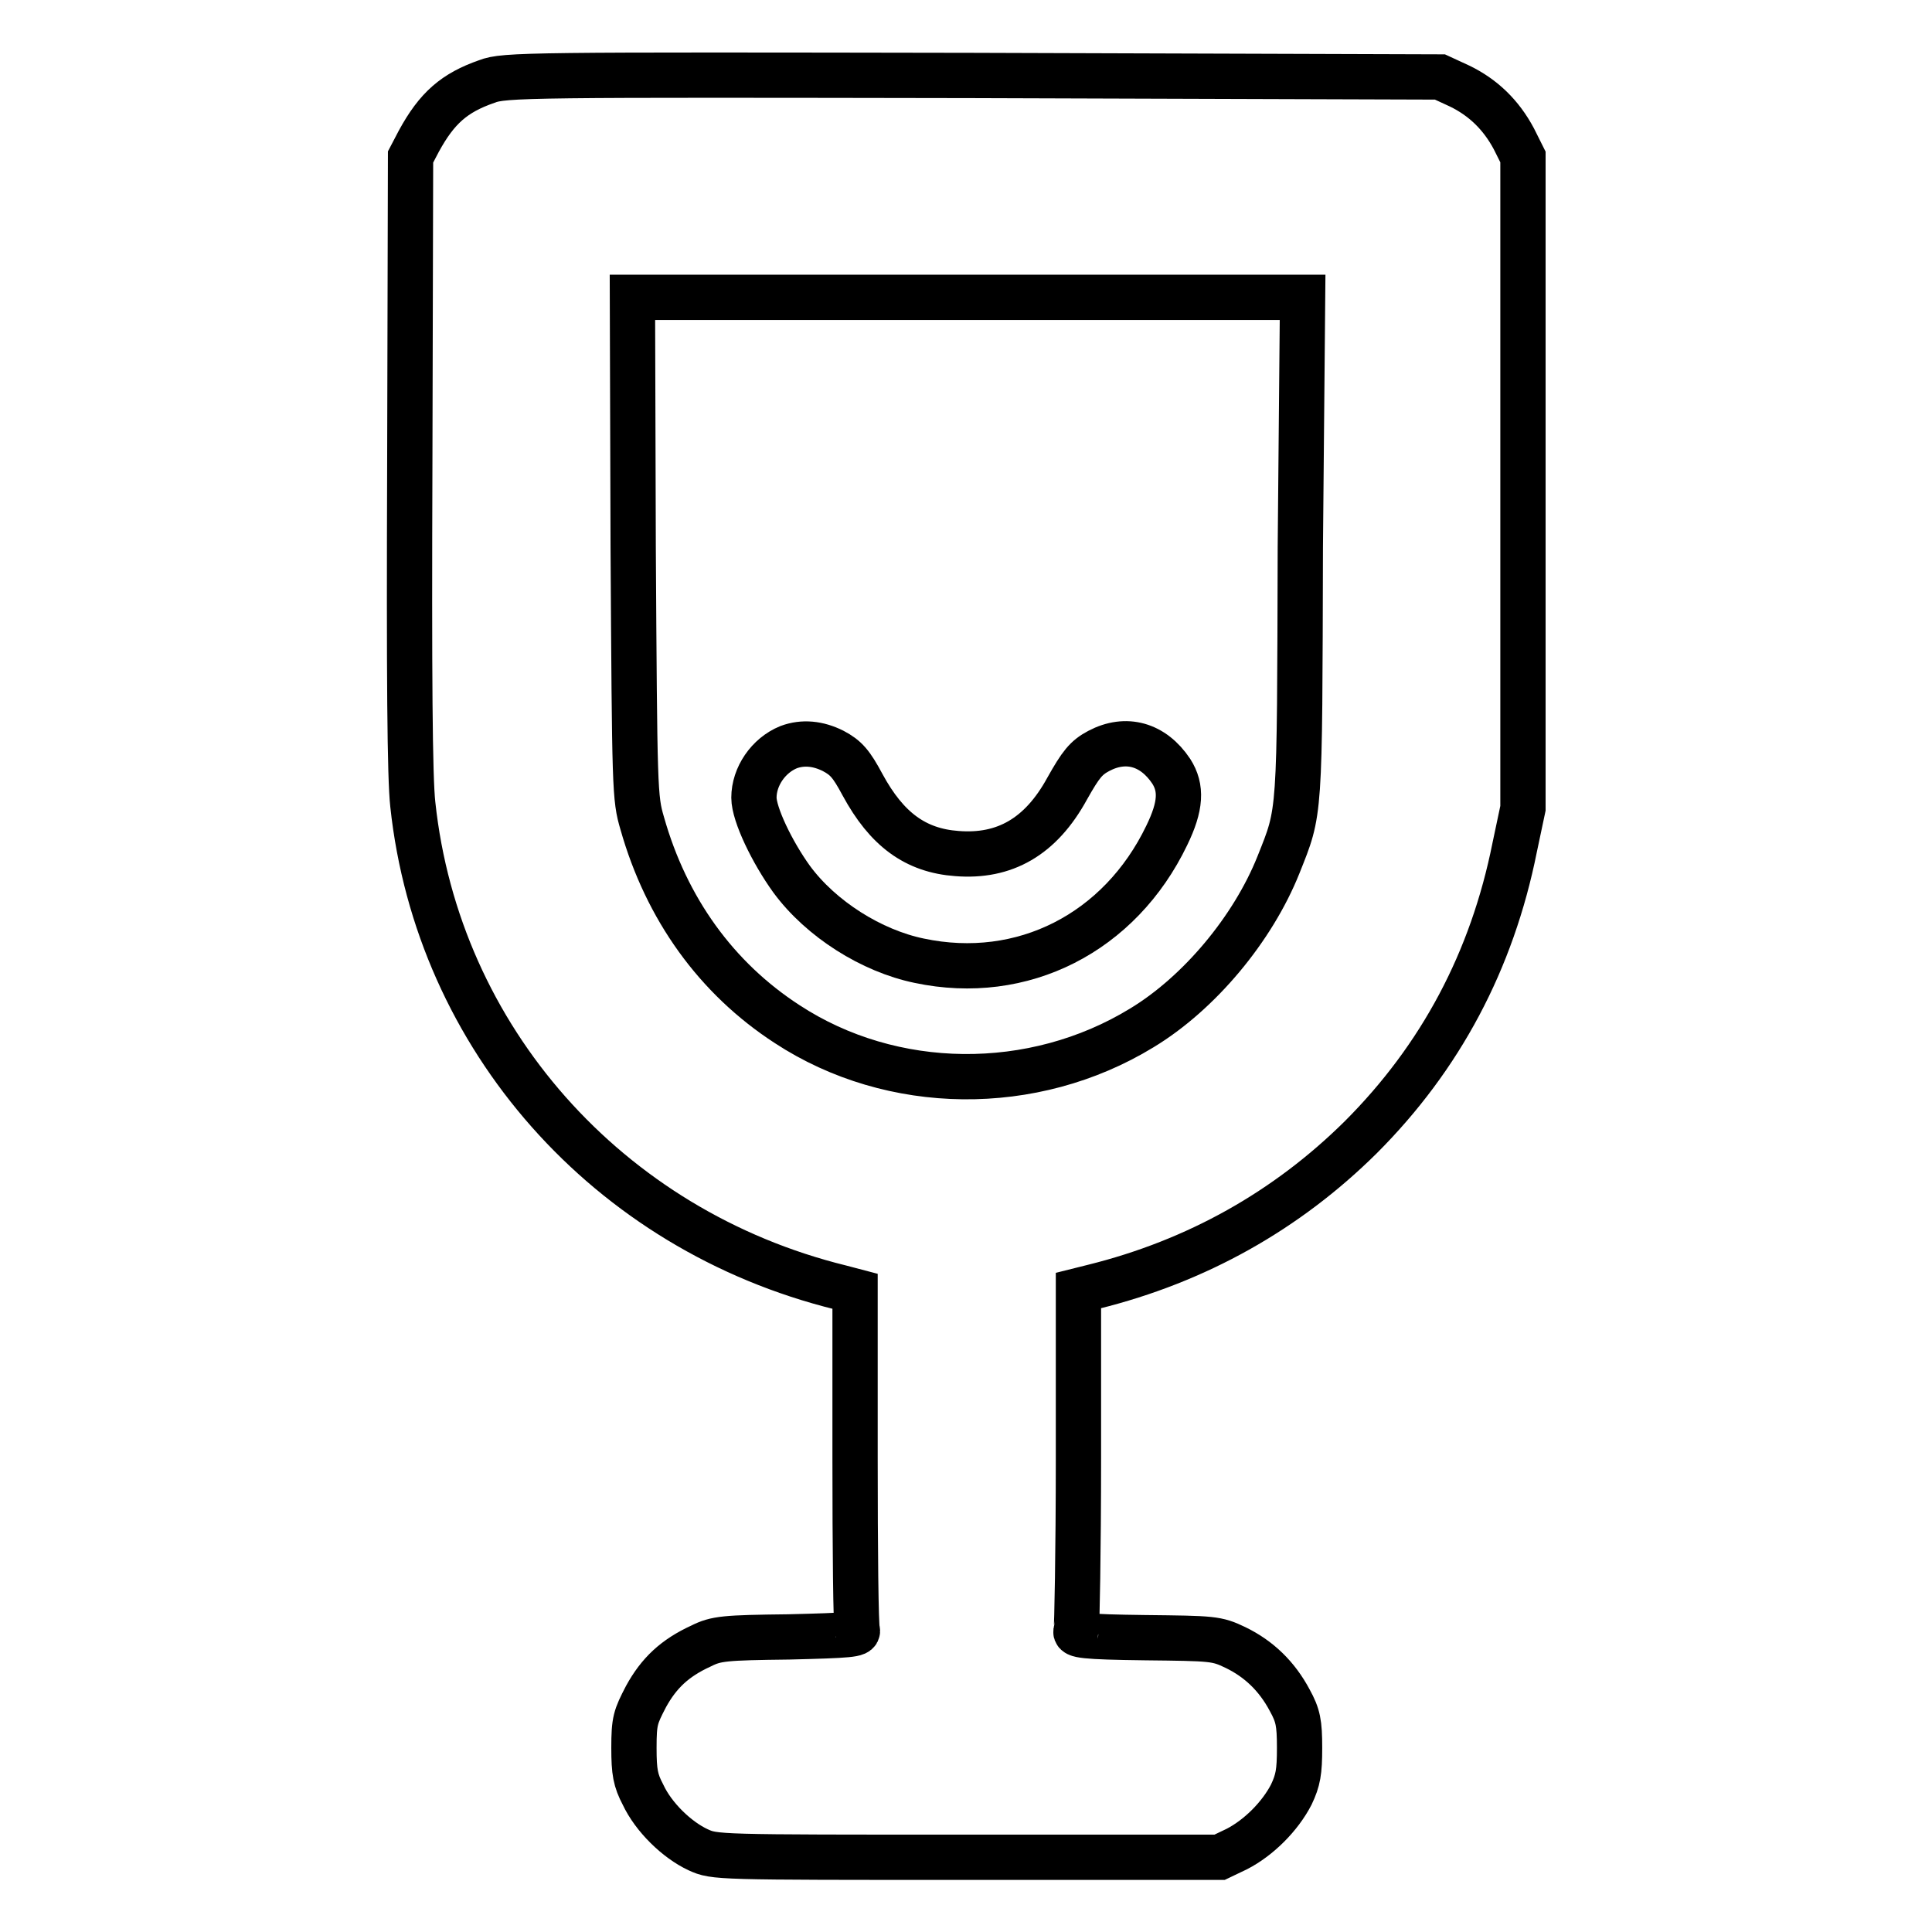 <?xml version="1.0" encoding="utf-8"?>
<!-- Svg Vector Icons : http://www.onlinewebfonts.com/icon -->
<!DOCTYPE svg PUBLIC "-//W3C//DTD SVG 1.1//EN" "http://www.w3.org/Graphics/SVG/1.1/DTD/svg11.dtd">
<svg version="1.1" xmlns="http://www.w3.org/2000/svg" xmlns:xlink="http://www.w3.org/1999/xlink" x="0px" y="0px" viewBox="0 0 256 256" enable-background="new 0 0 256 256" xml:space="preserve">
<g><g><g><path stroke-width="6" fill-opacity="0" stroke="#000000"  d="M64.5,10.8c-4.3,1.5-6.6,3.5-9,7.9l-1.1,2.1l-0.1,40.4c-0.1,28.4,0,41.9,0.4,45.4c3.3,30.9,25.8,56.4,56.7,64l1.9,0.5v22.1c0,12.1,0.1,22.4,0.3,22.8c0.2,0.6-1,0.7-9.1,0.9c-8.5,0.1-9.6,0.2-11.6,1.2c-3.5,1.6-5.6,3.6-7.3,6.7c-1.4,2.7-1.6,3.2-1.6,6.8c0,3.2,0.2,4.3,1.2,6.2c1.4,3,4.5,6,7.3,7.3c2.2,1,2.3,1,35.6,1h33.5l2.3-1.1c2.9-1.5,5.7-4.3,7.2-7.2c0.9-1.9,1.1-3,1.1-6.2c0-3.3-0.2-4.3-1.3-6.3c-1.7-3.2-4.1-5.5-7.2-7c-2.5-1.2-3-1.2-12-1.3c-8.1-0.1-9.4-0.3-9.1-0.9c0.1-0.4,0.3-10.6,0.3-22.8V171l2-0.5c13.7-3.4,25.6-10.1,35.4-19.8c10.6-10.6,17.4-23.4,20.4-38.4l1.1-5.2V63.9V20.8l-1.2-2.4c-1.7-3.2-4.1-5.5-7.2-7l-2.6-1.2L128.8,10C70.2,9.9,66.8,9.9,64.5,10.8z M172.3,72.5c-0.1,36.1,0,34.8-2.9,42.1c-3.4,8.5-10.5,17-18.1,21.6c-14.4,8.8-33.1,8.6-47-0.5c-9.4-6.1-16-15.3-19.2-26.6c-1-3.4-1-4.3-1.2-36.6l-0.1-33.1h44.4h44.4L172.3,72.5z"/><path stroke-width="6" fill-opacity="0" stroke="#000000"  d="M104.5,99c-2.7,1.1-4.6,3.9-4.6,6.7c0,2.2,2.4,7.2,5,10.8c3.9,5.3,10.6,9.5,16.9,10.8c13.7,2.9,26.6-3.7,32.8-16.6c1.9-3.9,2-6.3,0.6-8.5c-2.4-3.6-6-4.6-9.6-2.7c-1.7,0.9-2.4,1.8-4.2,5c-3.5,6.4-8.3,9.1-14.6,8.6c-5.5-0.4-9.3-3.2-12.5-9.1c-1.5-2.8-2.2-3.6-3.9-4.5C108.4,98.5,106.4,98.3,104.5,99z"/></g></g></g>
</svg>
